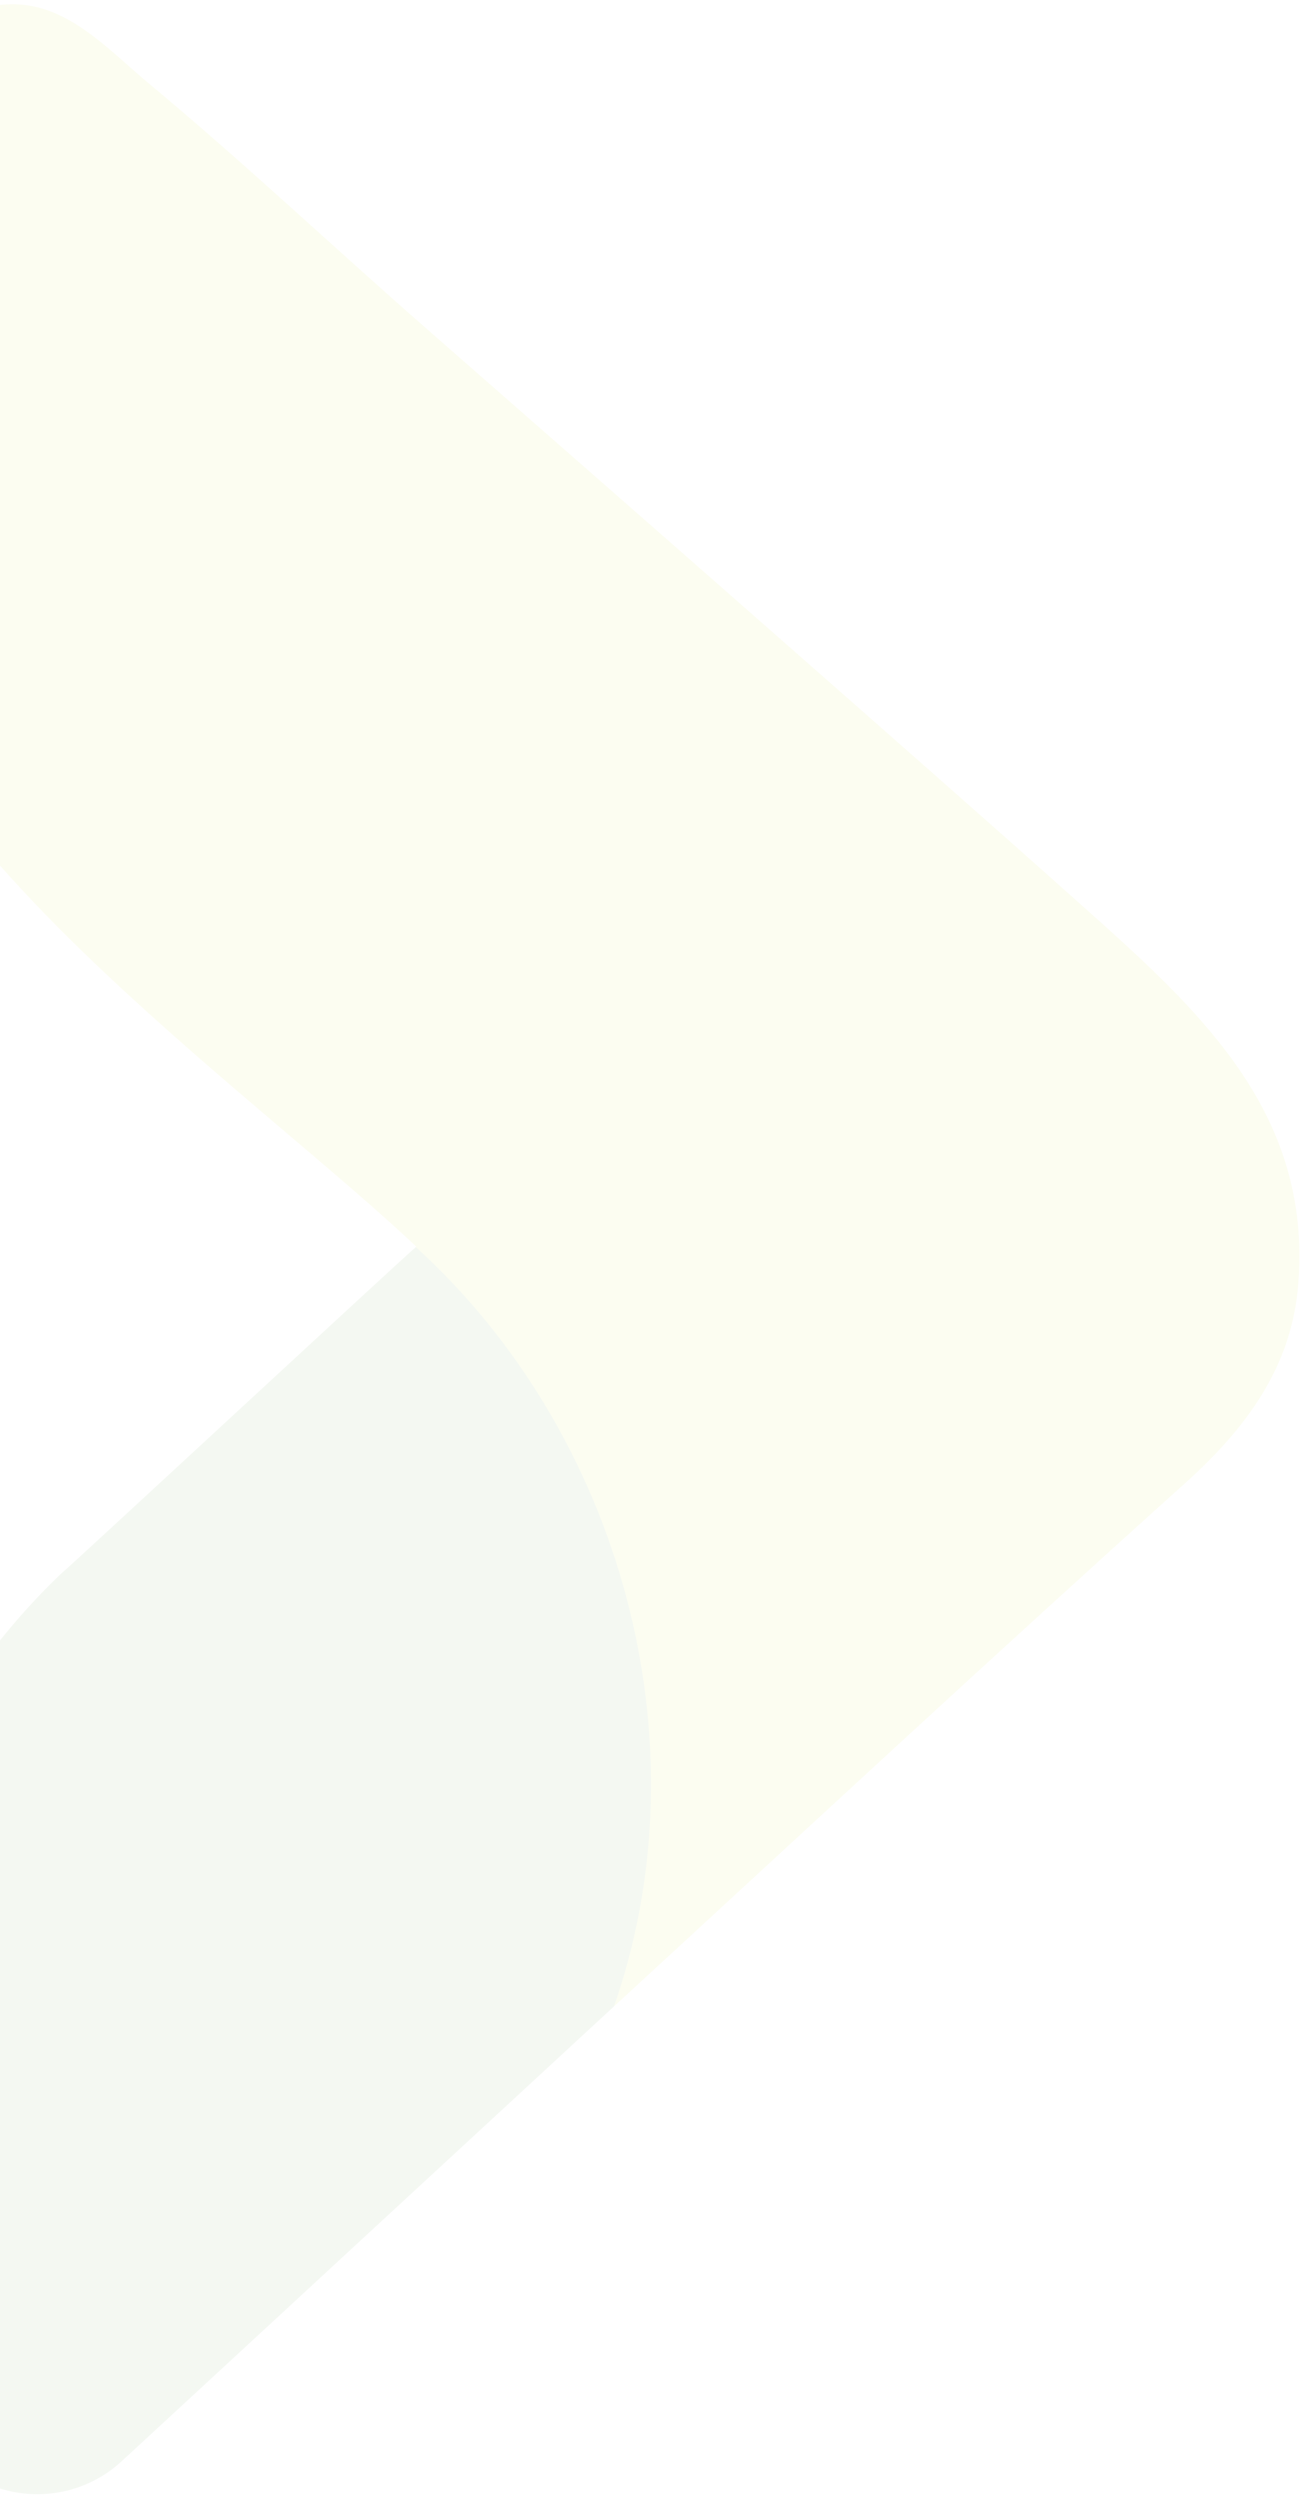 <svg width="148" height="284" viewBox="0 0 148 284" fill="none" xmlns="http://www.w3.org/2000/svg">
<path d="M69.797 227.908C80.255 197.957 70.651 162.906 47.268 141.658C44.375 144.195 8.281 177.657 6.858 178.842C-19.252 203.838 -25.133 245.268 -8.058 276.12C-3.624 284.112 7.19 285.749 13.878 279.535L69.797 227.908Z" fill="#61923F" fill-opacity="0.07"/>
<path d="M139.331 119.367C134.825 113.438 128.968 108.197 123.015 102.885C111.514 92.617 99.917 82.443 88.344 72.27C74.993 60.531 61.618 48.839 48.243 37.124C37.761 27.947 27.635 18.39 16.939 9.497C12.457 5.773 7.904 0.627 1.738 0.485C-3.36 0.366 -8.174 3.189 -10.593 7.671C-21.384 27.733 -22.996 52.325 -14.886 73.764C-8.672 98.024 30.006 125.225 47.318 141.612L47.271 141.659C70.653 162.907 80.258 197.958 69.8 227.909C91.38 208.06 112.889 188.092 134.659 168.528C141.584 162.314 146.896 155.271 147.584 145.738C148.414 134.995 144.88 126.647 139.331 119.367Z" fill="#C8DA2D" fill-opacity="0.07"/>
</svg>
